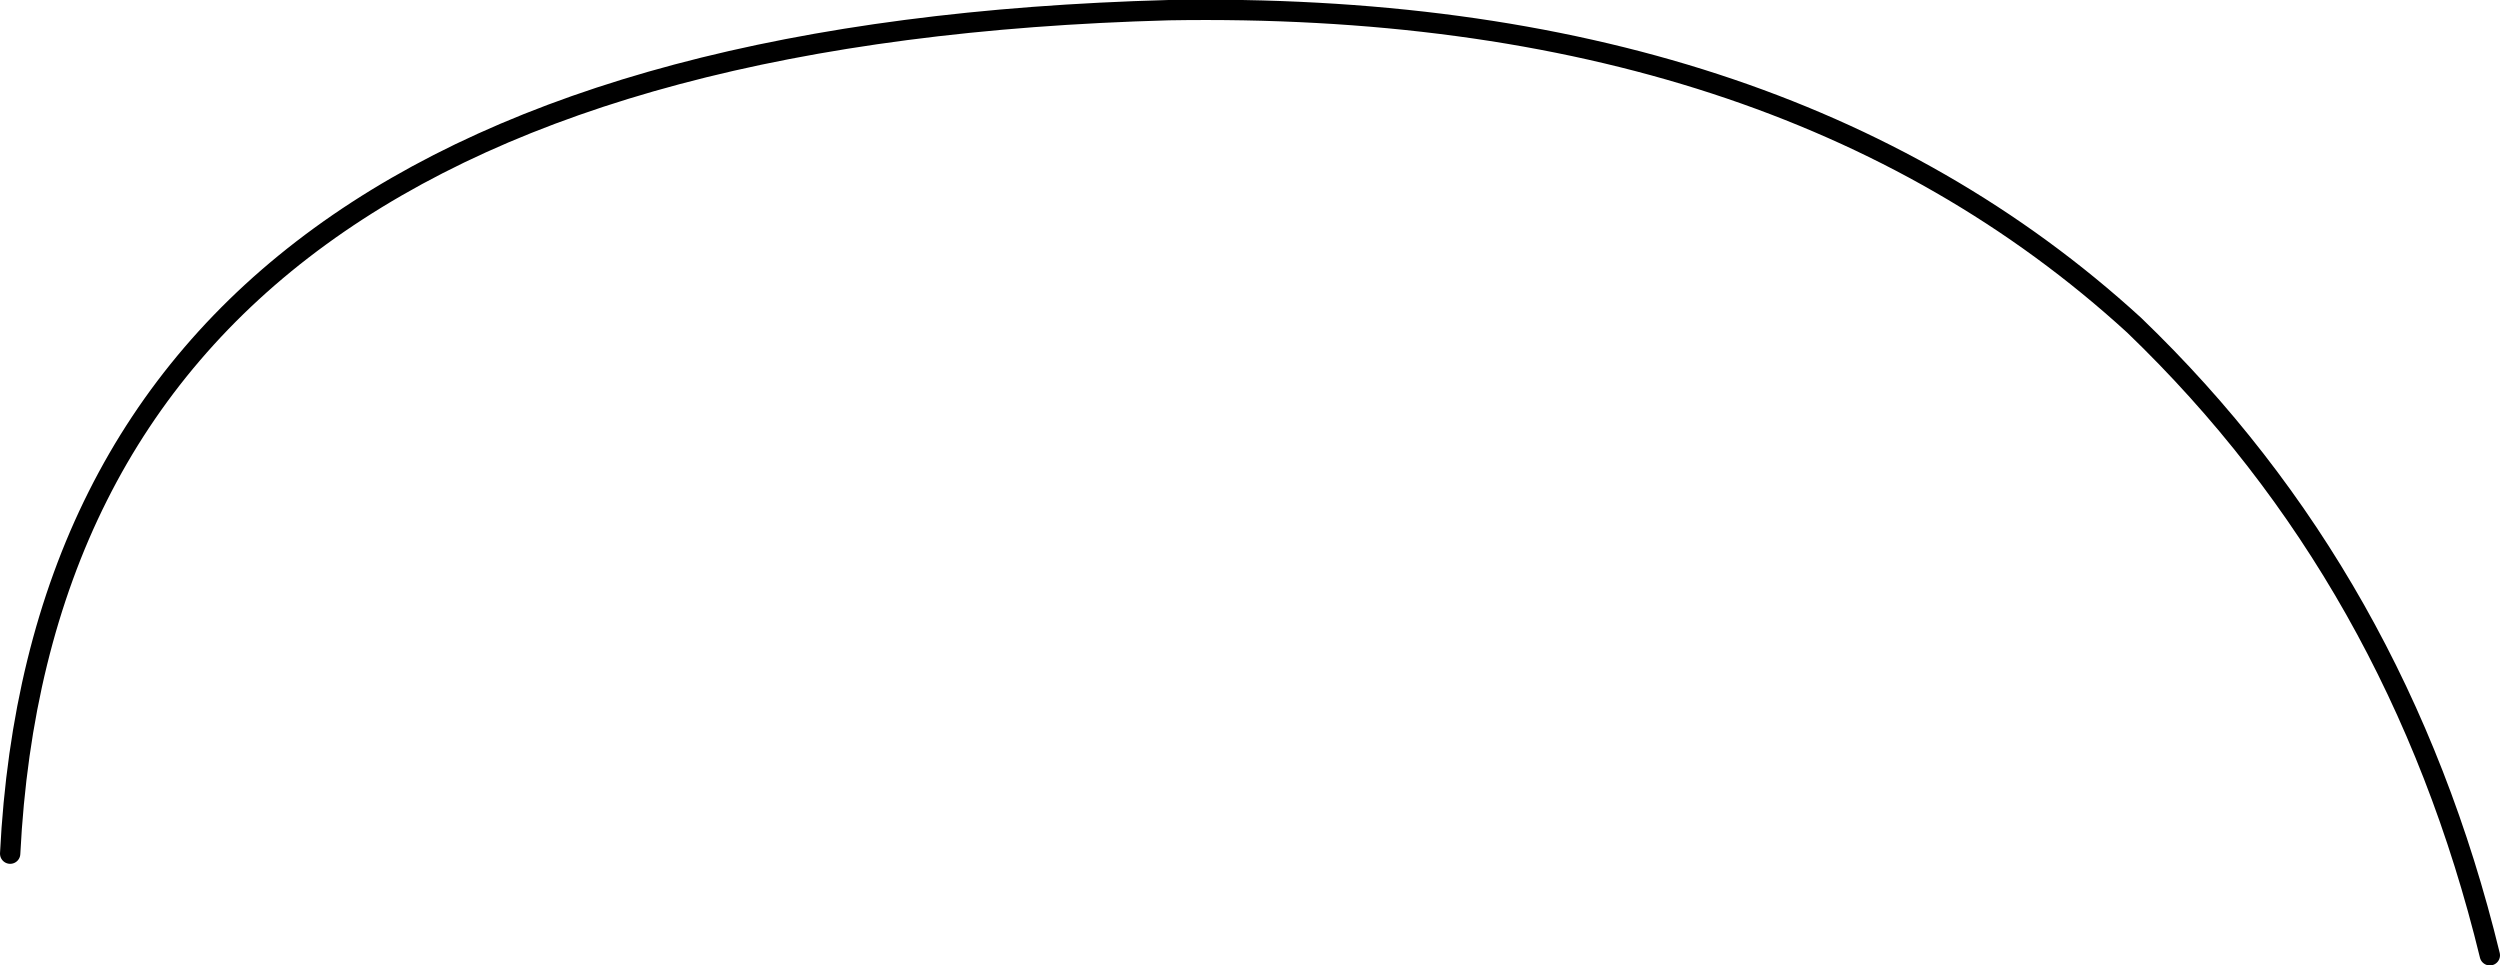 <?xml version="1.0" encoding="UTF-8" standalone="no"?>
<svg xmlns:xlink="http://www.w3.org/1999/xlink" height="4.75px" width="12.3px" xmlns="http://www.w3.org/2000/svg">
  <g transform="matrix(1.0, 0.0, 0.0, 1.0, -11.65, -8.2)">
    <path d="M11.7 12.4 Q11.9 8.4 17.4 8.25 20.4 8.2 22.15 9.8 23.45 11.05 23.9 12.9" fill="none" stroke="#000000" stroke-linecap="round" stroke-linejoin="round" stroke-width="0.1"/>
  </g>
</svg>
